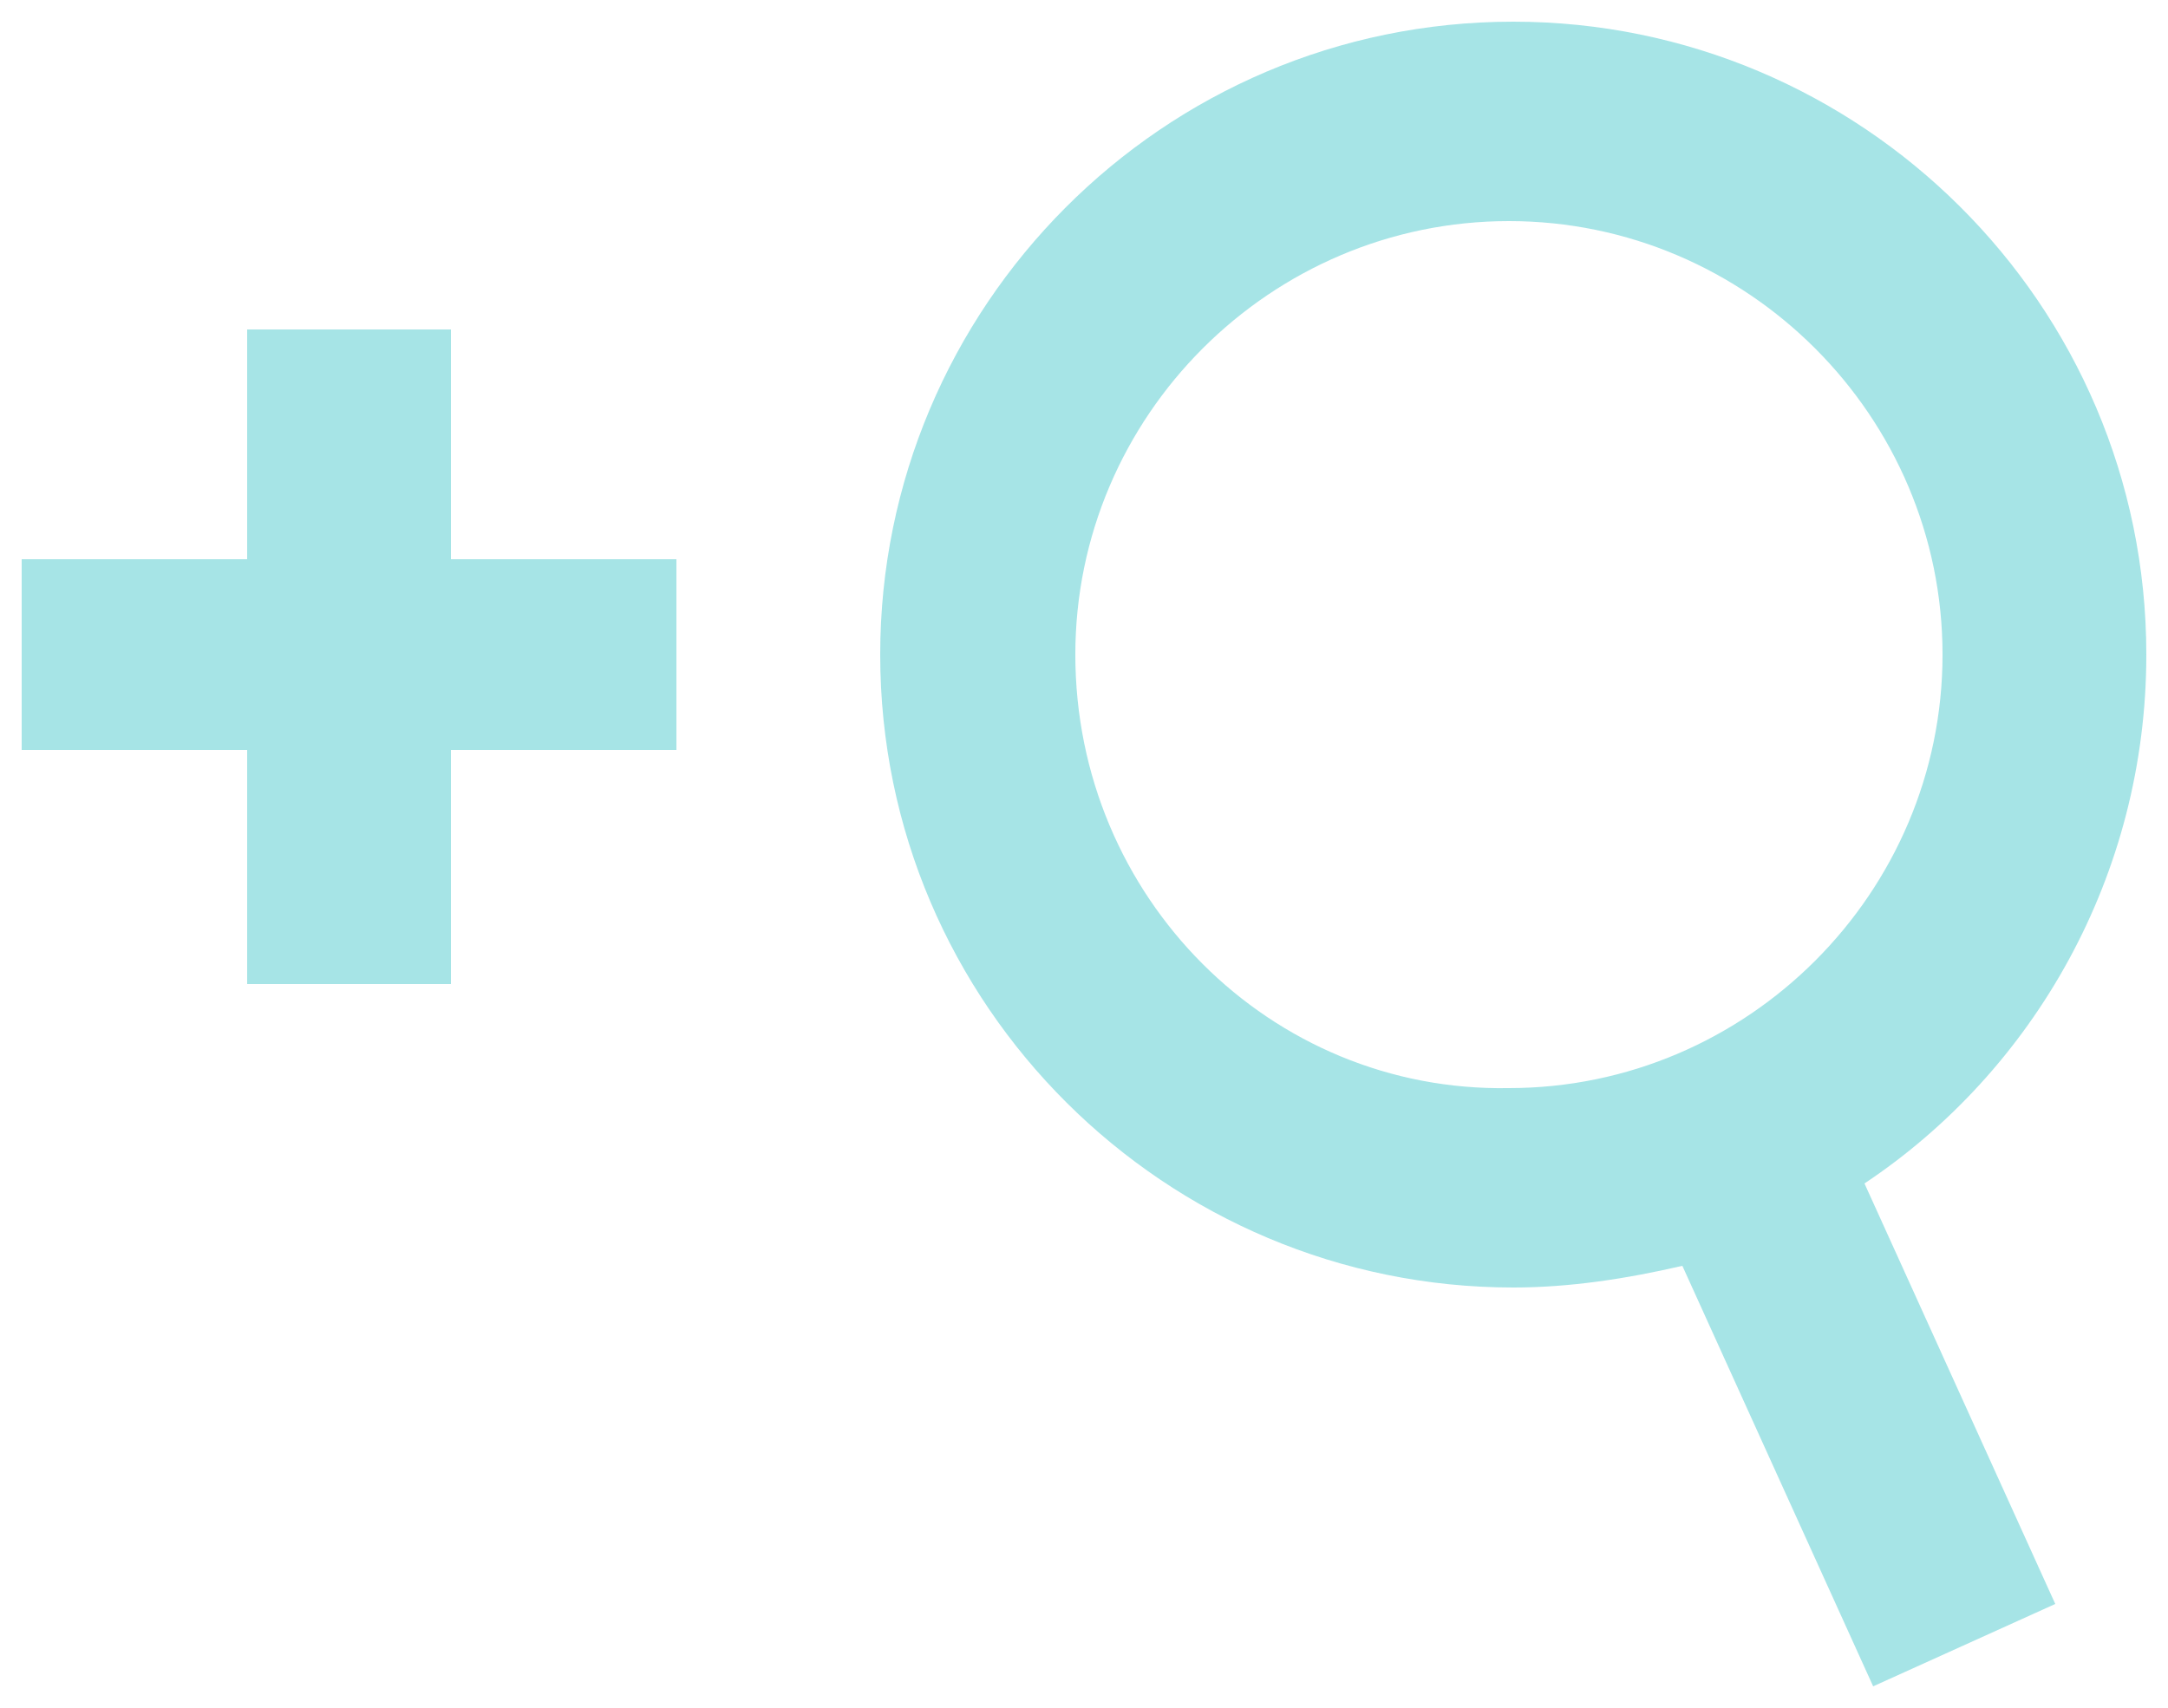 <?xml version="1.0" encoding="utf-8"?>
<!-- Generator: Adobe Illustrator 18.0.0, SVG Export Plug-In . SVG Version: 6.00 Build 0)  -->
<!DOCTYPE svg PUBLIC "-//W3C//DTD SVG 1.1//EN" "http://www.w3.org/Graphics/SVG/1.1/DTD/svg11.dtd">
<svg version="1.1" xmlns="http://www.w3.org/2000/svg" xmlns:xlink="http://www.w3.org/1999/xlink" x="0px" y="0px" width="50px"
	 height="39.4px" viewBox="0 0 50 39.4" enable-background="new 0 0 50 39.4" xml:space="preserve">
<g id="Layer_1">
	<g opacity="0.7">
		<path fill="#80D8DC" d="M49.5,15.1c0-8.1-6.6-14.6-14.6-14.6c-8.1,0-14.6,6.6-14.6,14.6c0,8.1,6.6,14.6,14.6,14.6
			c1.3,0,2.6-0.2,3.9-0.5l4.4,9.7l4.2-1.9l-4.4-9.7C46.9,24.7,49.5,20.2,49.5,15.1z M24.8,15.1c0-5.5,4.5-10,10-10
			c5.5,0,10,4.5,10,10c0,5.5-4.5,10-10,10C29.3,25.2,24.8,20.7,24.8,15.1z"/>
		<polygon fill="#80D8DC" points="10.4,7.6 5.7,7.6 5.7,12.9 0.5,12.9 0.5,17.3 5.7,17.3 5.7,22.7 10.4,22.7 10.4,17.3 15.6,17.3 
			15.6,12.9 10.4,12.9 		"/>
	</g>
</g>
<g id="Layer_2">
</g>
</svg>

